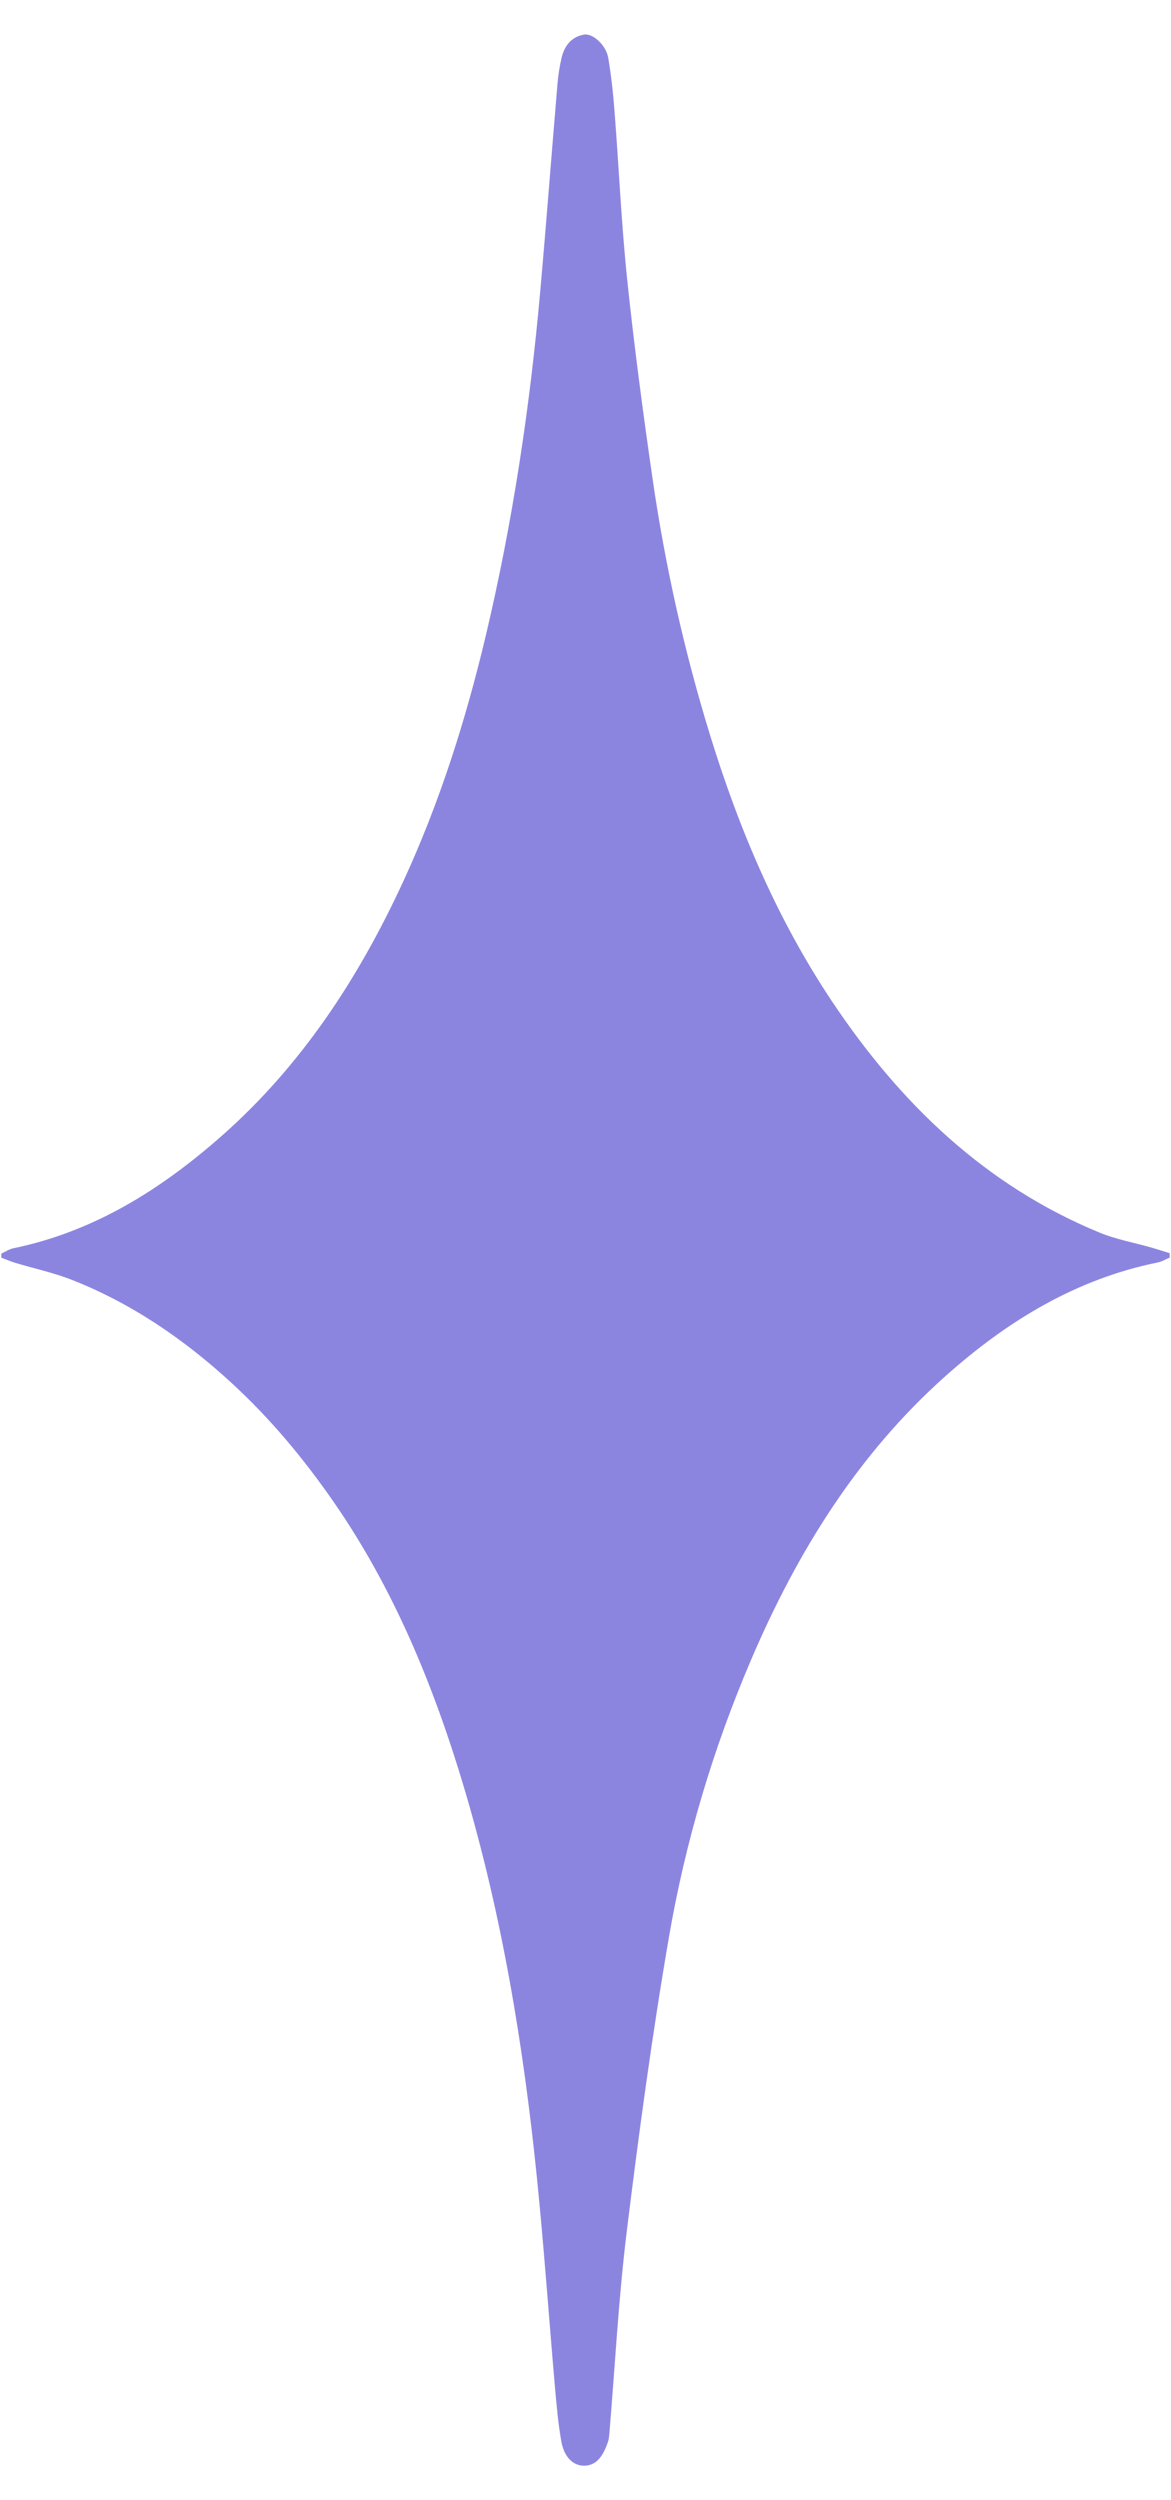 <?xml version="1.0" encoding="UTF-8"?>
<svg xmlns="http://www.w3.org/2000/svg" width="30" height="64" viewBox="0 0 30 64" fill="none">
  <path d="M0.032 32.092C0.135 32.045 0.234 31.976 0.342 31.954C2.407 31.527 4.124 30.45 5.689 29.069C7.728 27.266 9.183 25.044 10.321 22.585C11.26 20.556 11.931 18.44 12.447 16.265C13.136 13.357 13.578 10.411 13.842 7.436C13.999 5.675 14.133 3.911 14.282 2.148C14.301 1.927 14.335 1.705 14.385 1.488C14.457 1.177 14.636 0.942 14.961 0.886C15.189 0.846 15.529 1.159 15.583 1.481C15.661 1.943 15.711 2.412 15.746 2.88C15.858 4.311 15.92 5.746 16.07 7.173C16.248 8.871 16.474 10.564 16.718 12.254C17.042 14.488 17.534 16.688 18.199 18.843C18.94 21.241 19.916 23.538 21.313 25.63C23.056 28.24 25.235 30.342 28.161 31.549C28.589 31.727 29.053 31.808 29.5 31.936C29.656 31.981 29.811 32.031 29.965 32.079C29.965 32.116 29.967 32.153 29.968 32.192C29.865 32.235 29.767 32.295 29.661 32.317C27.57 32.741 25.82 33.806 24.238 35.212C21.982 37.216 20.433 39.712 19.25 42.47C18.265 44.766 17.556 47.152 17.134 49.609C16.705 52.107 16.364 54.622 16.055 57.138C15.845 58.855 15.755 60.588 15.61 62.313C15.604 62.374 15.599 62.438 15.58 62.496C15.476 62.801 15.319 63.112 14.976 63.118C14.626 63.124 14.438 62.82 14.382 62.503C14.297 62.03 14.257 61.547 14.214 61.068C14.06 59.294 13.935 57.516 13.755 55.743C13.411 52.362 12.858 49.014 11.887 45.755C11.116 43.173 10.099 40.69 8.559 38.463C7.787 37.347 6.925 36.311 5.917 35.387C4.702 34.274 3.377 33.37 1.856 32.768C1.379 32.579 0.87 32.472 0.378 32.323C0.262 32.287 0.148 32.238 0.034 32.195C0.034 32.161 0.034 32.128 0.034 32.094L0.032 32.092Z" fill="#8C85E0"></path>
</svg>
